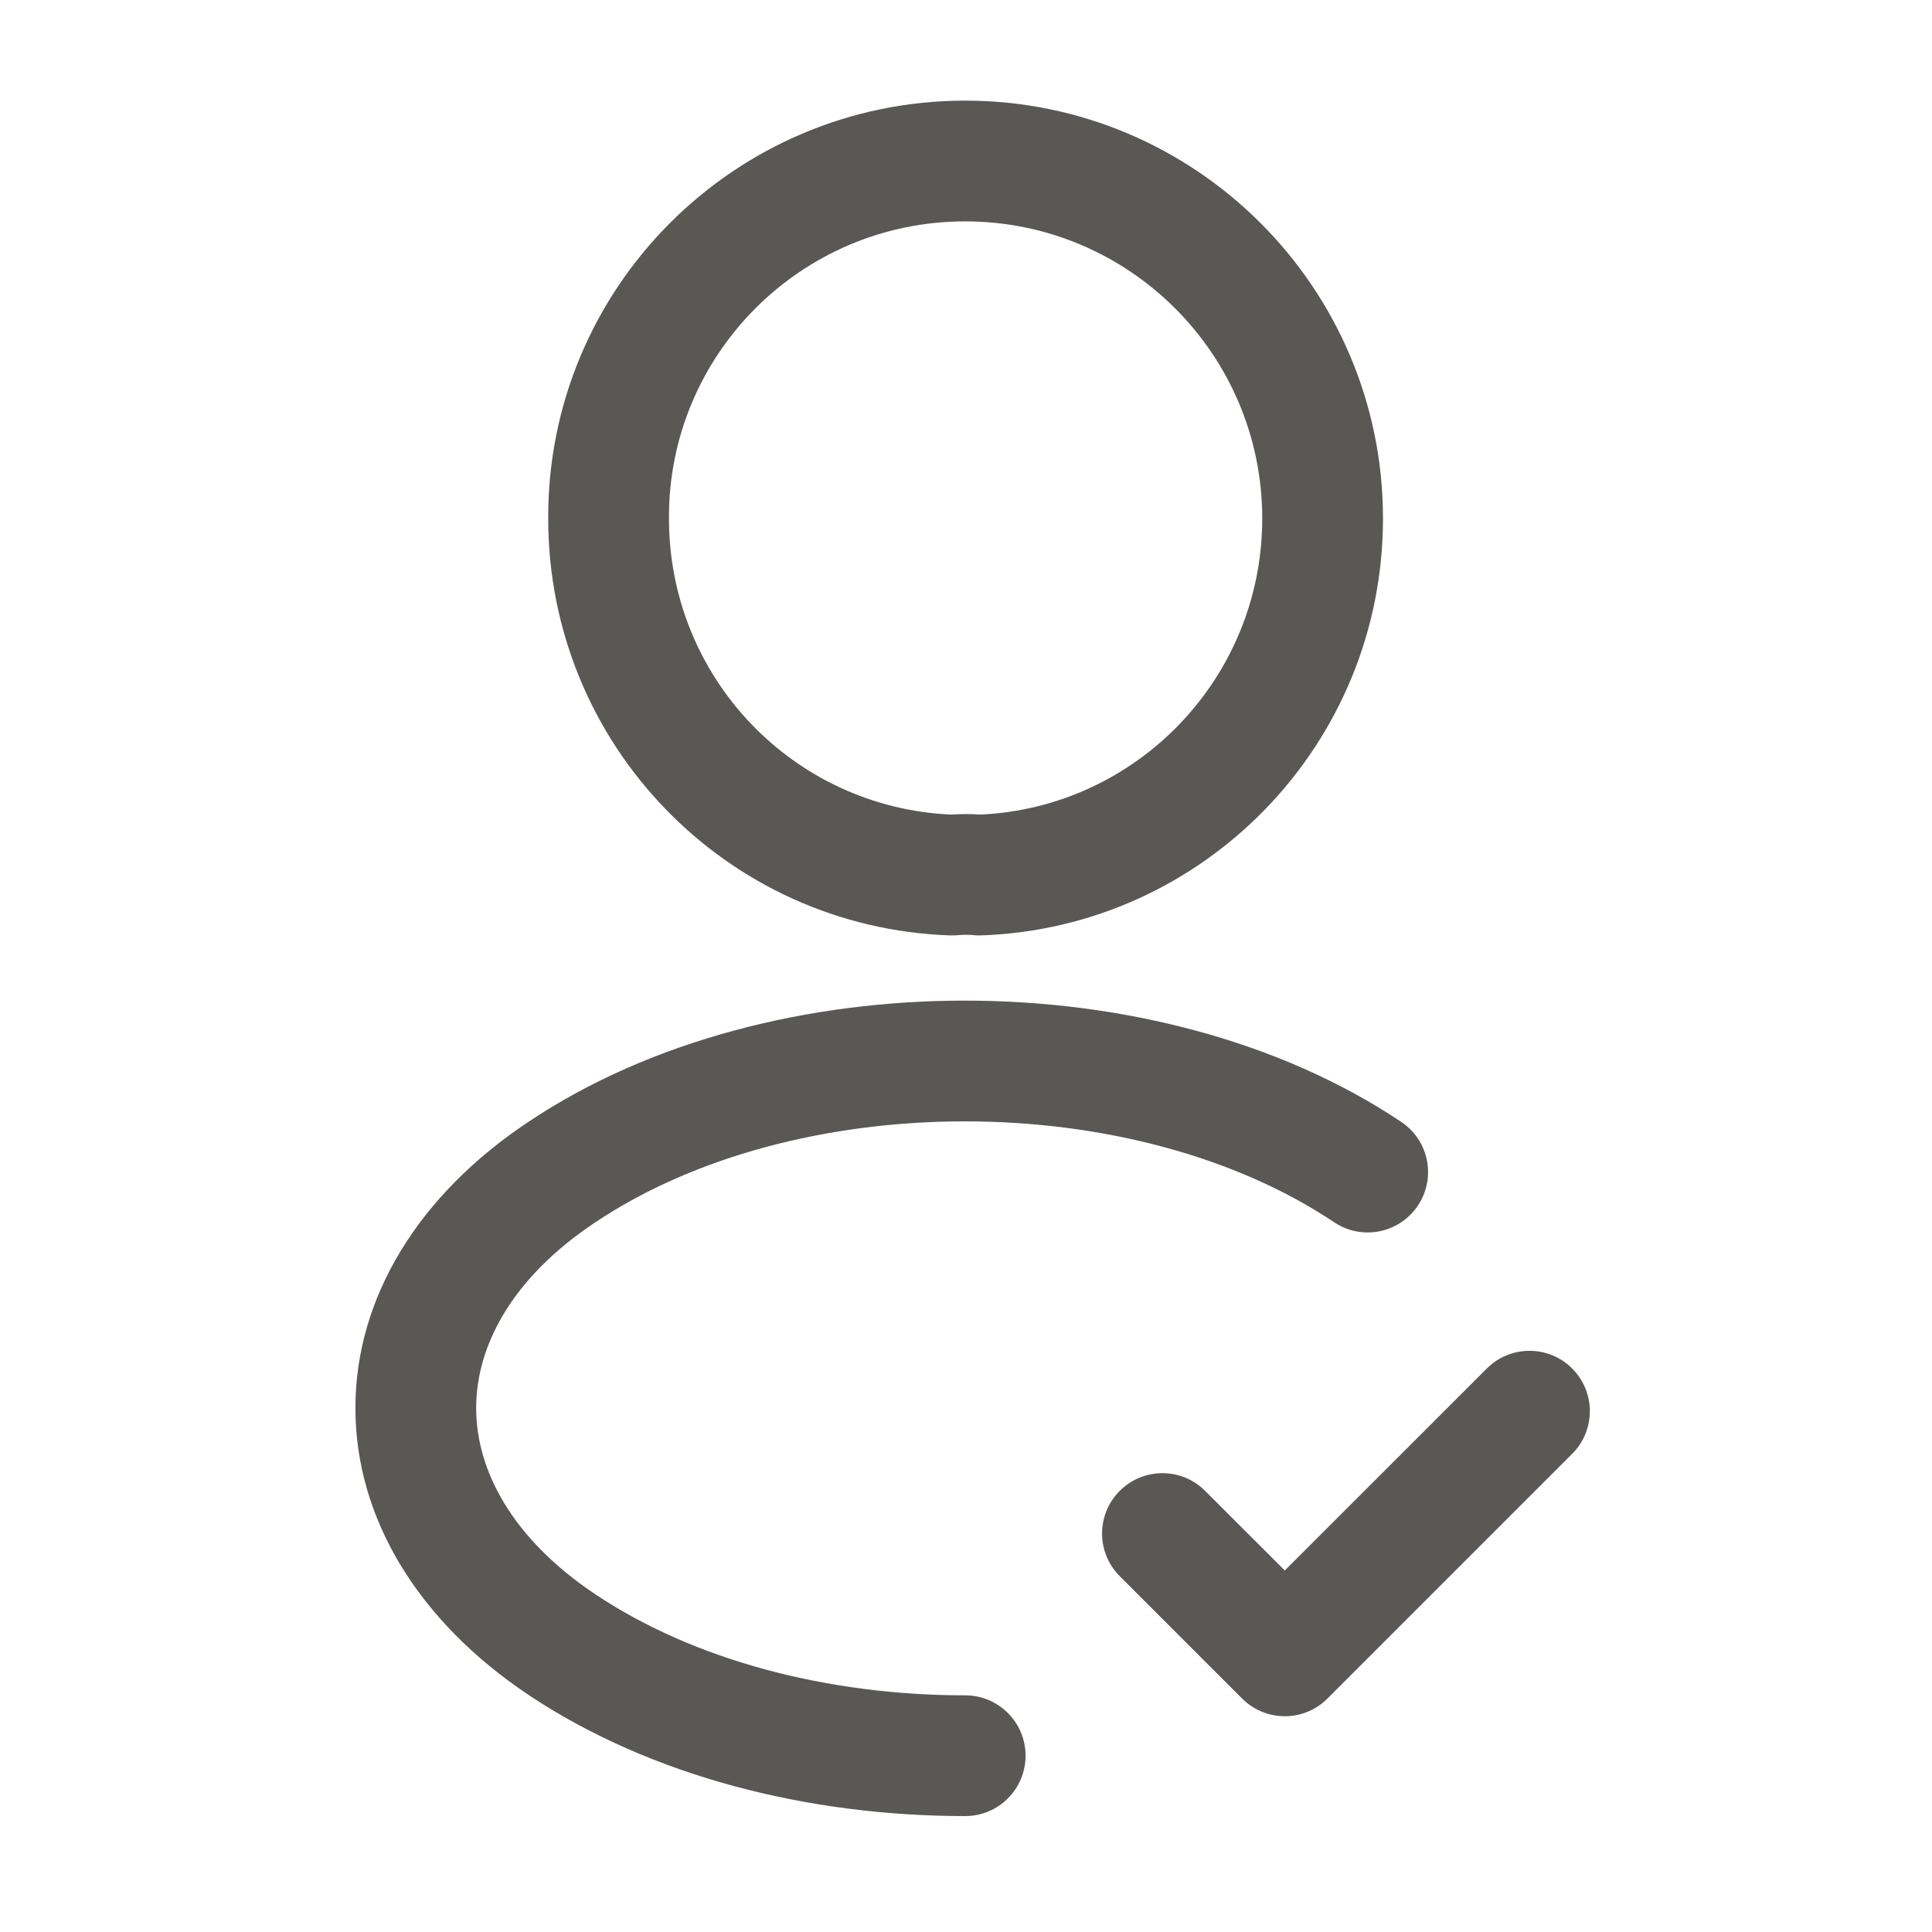 <svg width="24" height="24" viewBox="0 0 24 24" fill="none" xmlns="http://www.w3.org/2000/svg">
<path fill-rule="evenodd" clip-rule="evenodd" d="M11.99 2.75C9.954 2.75 8.302 4.404 8.31 6.437L8.31 6.44C8.31 8.423 9.859 10.032 11.815 10.119C11.934 10.111 12.059 10.11 12.177 10.119C14.123 10.031 15.68 8.421 15.68 6.44C15.68 4.404 14.026 2.75 11.99 2.75ZM6.81 6.442C6.799 3.575 9.127 1.25 11.99 1.25C14.854 1.25 17.18 3.576 17.18 6.44C17.18 9.245 14.959 11.526 12.185 11.62C12.152 11.621 12.119 11.62 12.085 11.616C12.037 11.611 11.965 11.611 11.898 11.617C11.867 11.62 11.836 11.621 11.805 11.62C9.02 11.526 6.811 9.244 6.81 6.442ZM11.985 13.93C10.284 13.93 8.623 14.363 7.397 15.183L7.395 15.184C6.342 15.885 5.915 16.735 5.915 17.491C5.915 18.247 6.342 19.1 7.397 19.806C8.628 20.627 10.285 21.06 11.99 21.06C12.404 21.06 12.74 21.396 12.74 21.81C12.74 22.224 12.404 22.56 11.99 22.56C10.055 22.56 8.092 22.073 6.564 21.054L6.563 21.053C5.197 20.139 4.415 18.863 4.415 17.491C4.415 16.12 5.198 14.845 6.564 13.936C8.088 12.917 10.056 12.43 11.985 12.43C13.914 12.43 15.883 12.917 17.407 13.937C17.751 14.167 17.844 14.633 17.613 14.977C17.383 15.321 16.917 15.414 16.573 15.183C15.347 14.363 13.686 13.93 11.985 13.93ZM19.53 17C19.823 17.293 19.823 17.767 19.53 18.06L16.49 21.1C16.198 21.393 15.723 21.393 15.43 21.1L13.91 19.58C13.617 19.287 13.617 18.813 13.91 18.52C14.203 18.227 14.678 18.227 14.97 18.52L15.96 19.509L18.47 17C18.763 16.707 19.238 16.707 19.53 17Z" fill="#595854"/>
</svg>
